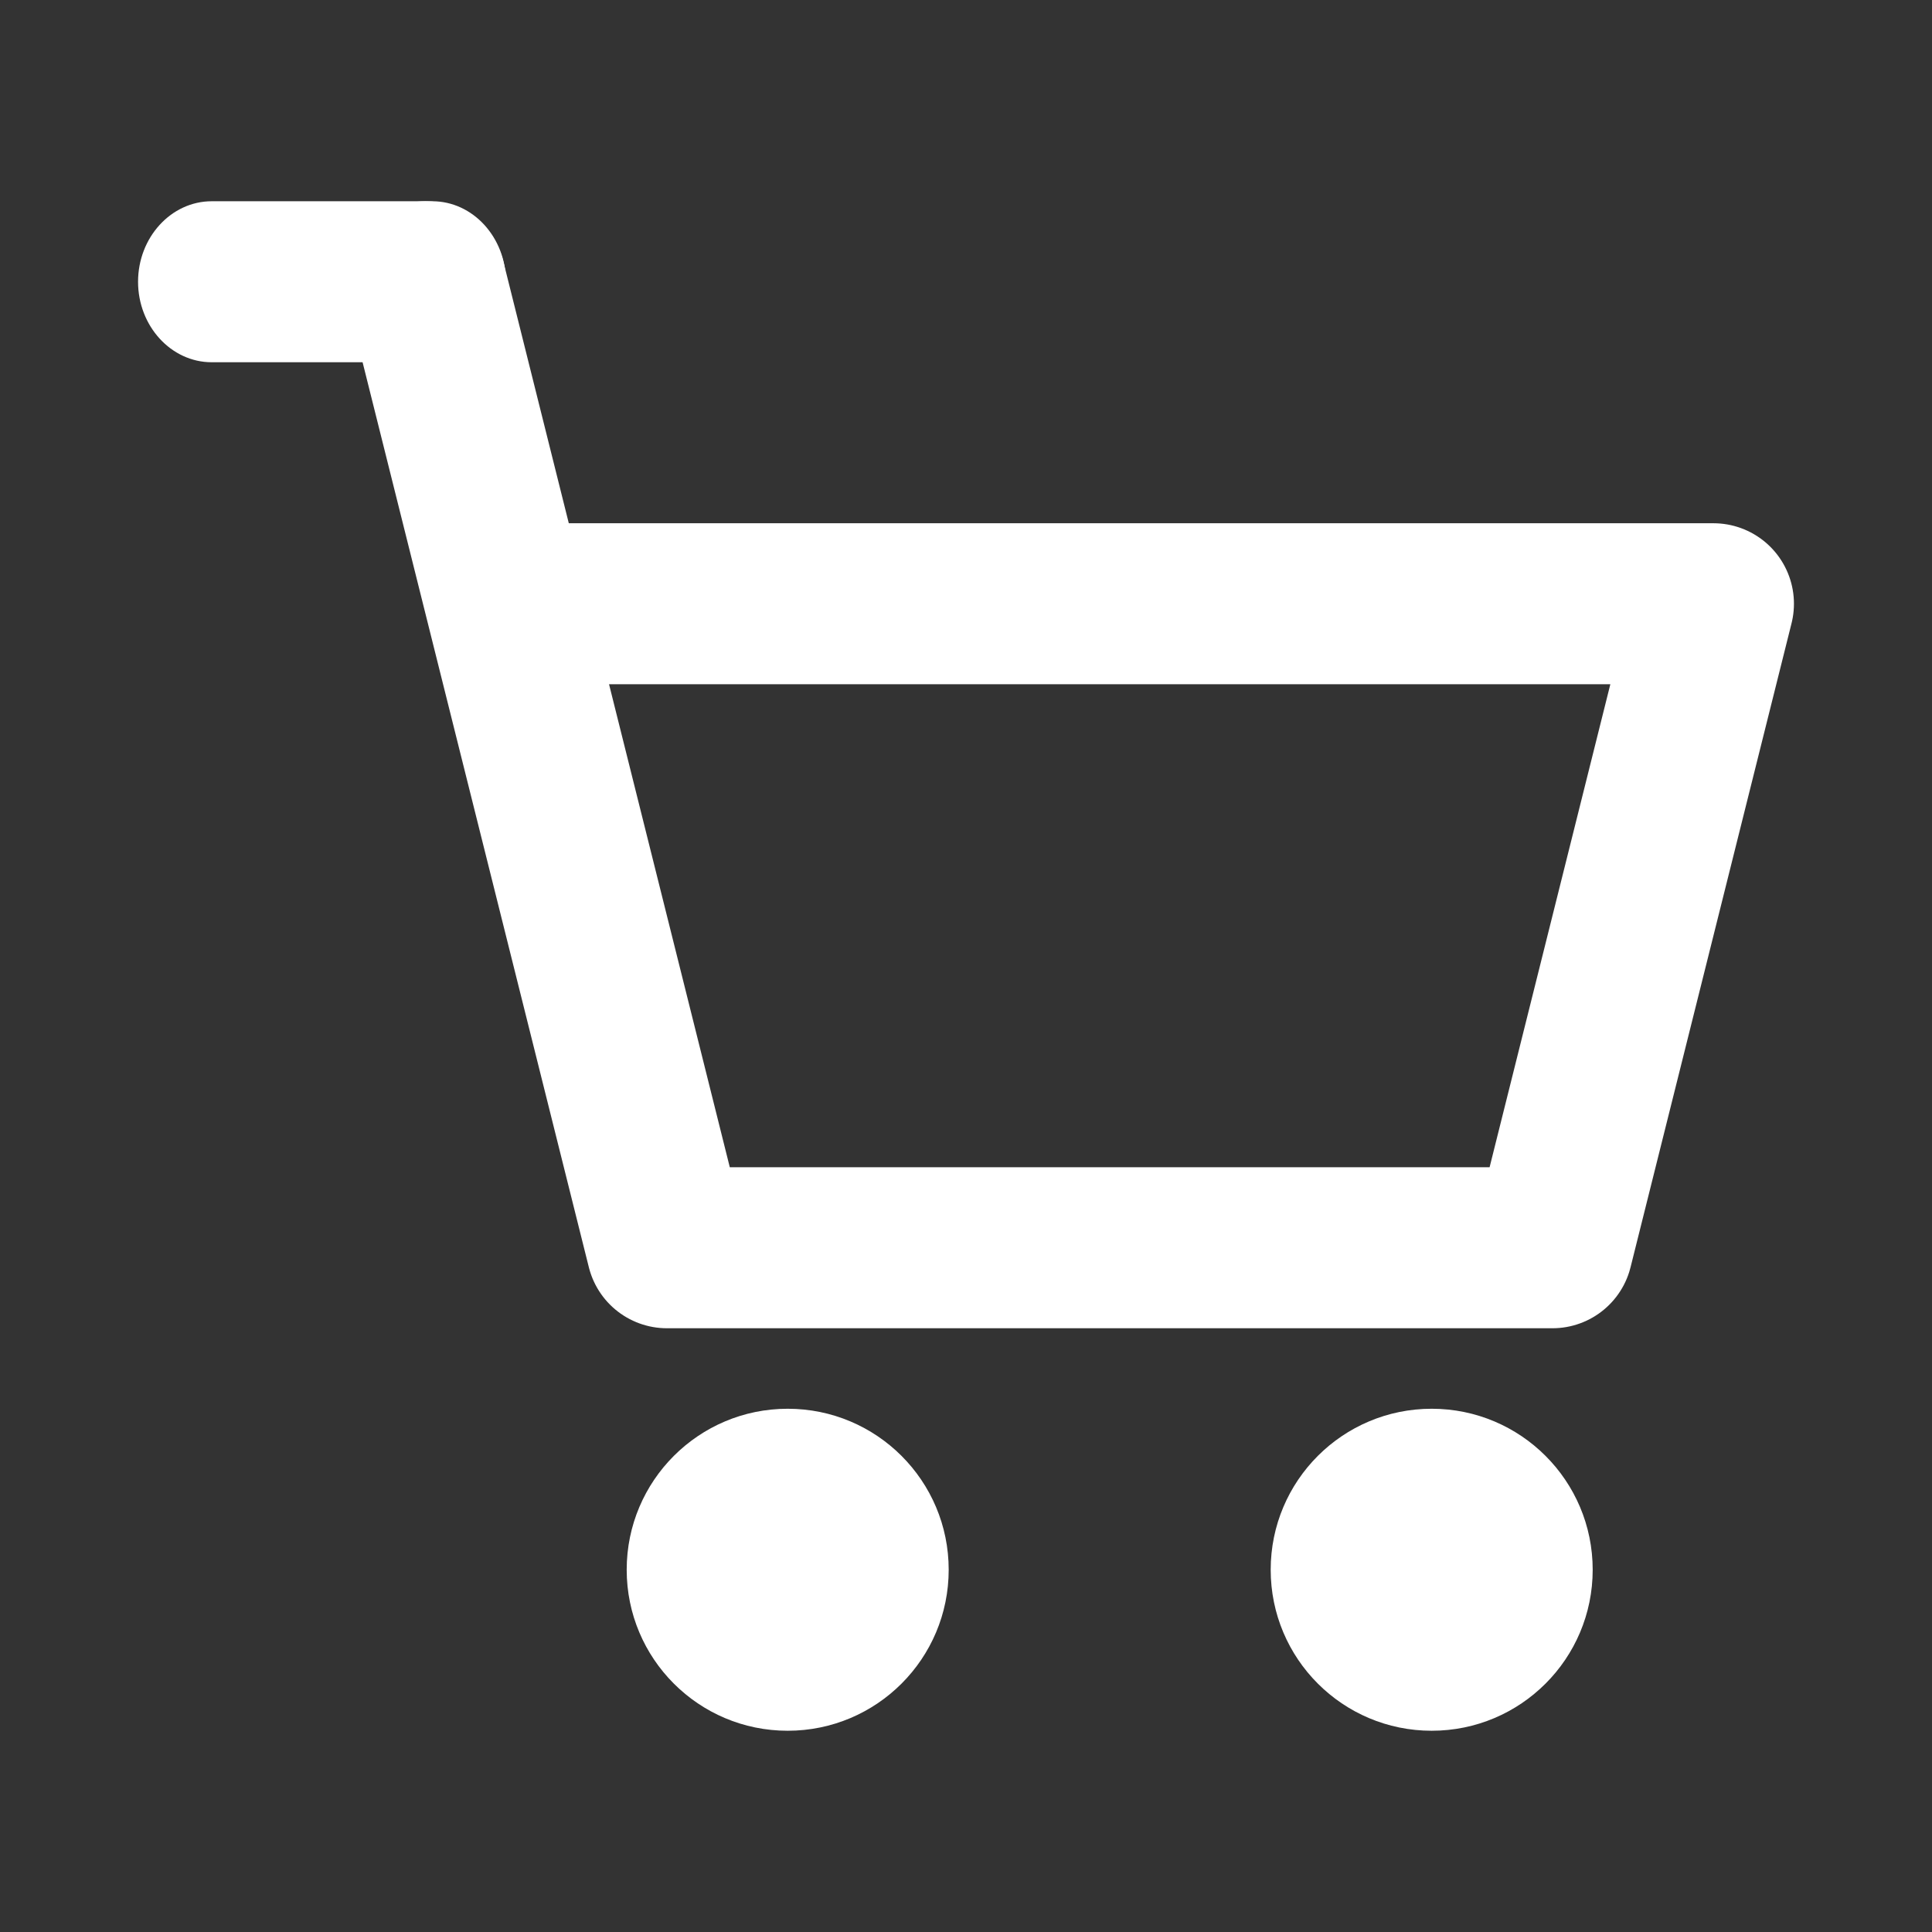 <svg xmlns="http://www.w3.org/2000/svg" viewBox="0 0 48 48"><rect x="0" y="0" width="48" height="48" fill="#333333" stroke="none"/><path d="M5.26 5h5.48c1.01 0 1.83.9 1.83 2s-.82 2-1.83 2H5.26c-1.01 0-1.83-.9-1.83-2s.82-2 1.83-2zm30.31 30c2.21 0 4 1.79 4 4s-1.79 4-4 4-4-1.79-4-4 1.79-4 4-4zm-16 0c2.21 0 4 1.79 4 4s-1.79 4-4 4-4-1.79-4-4 1.79-4 4-4z" fill="#fff" fill-rule="evenodd"/><path fill="none" stroke="#fff" stroke-linecap="round" stroke-linejoin="round" stroke-width="4" d="M38.57 31h-22l-4-16h30l-4 16zm-22 0l-6-24"/><path d="M0 0h48v48H0V0z" fill="none"/></svg>